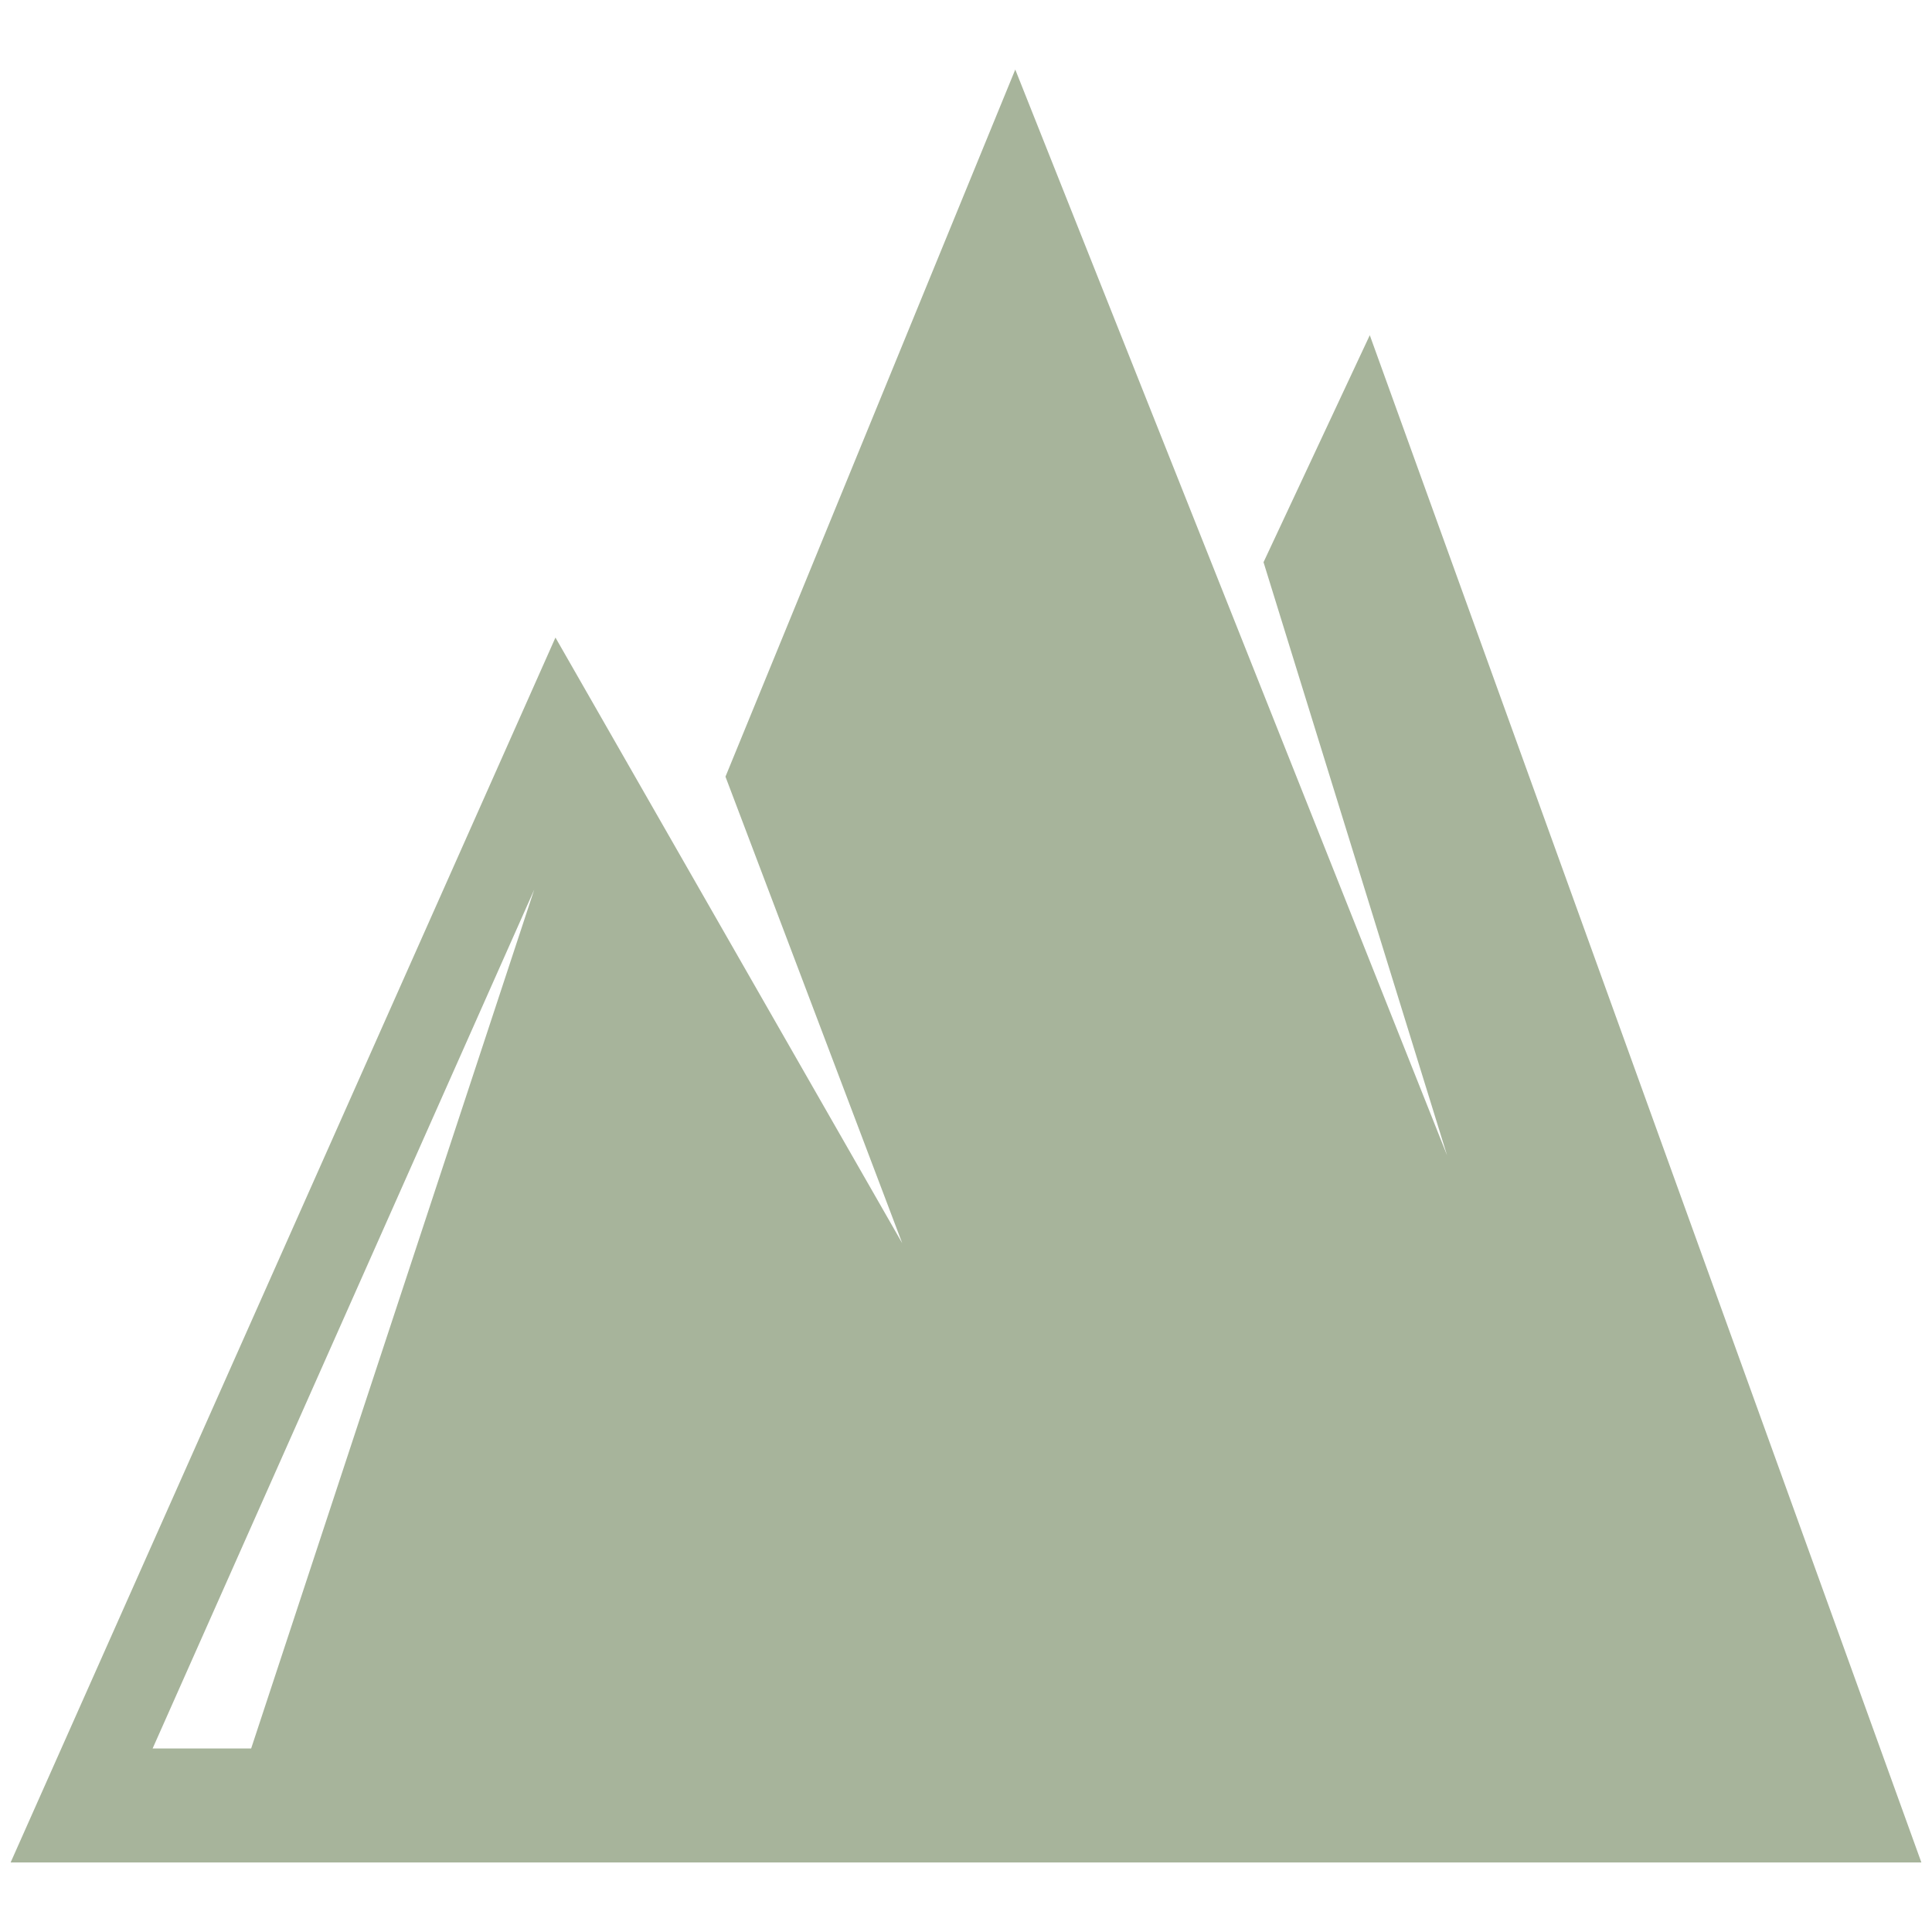 <?xml version="1.0" encoding="UTF-8"?> <!-- Generator: Adobe Illustrator 25.3.1, SVG Export Plug-In . SVG Version: 6.00 Build 0) --> <svg xmlns="http://www.w3.org/2000/svg" xmlns:xlink="http://www.w3.org/1999/xlink" version="1.1" id="Ebene_1" x="0px" y="0px" viewBox="0 0 200 200" style="enable-background:new 0 0 200 200;" xml:space="preserve"> <style type="text/css"> .st0{fill-rule:evenodd;clip-rule:evenodd;fill:#A7B49B;} </style> <g> <path class="st0" d="M57.5,66l35.9,62.7L75.1,80.4l30-73.2l44.7,112.4l-19-61.4l11-23.5l57.1,158.1H1.1L57.5,66z M26,181H15.8 l39.5-88.9L26,181z"></path> </g> </svg> 